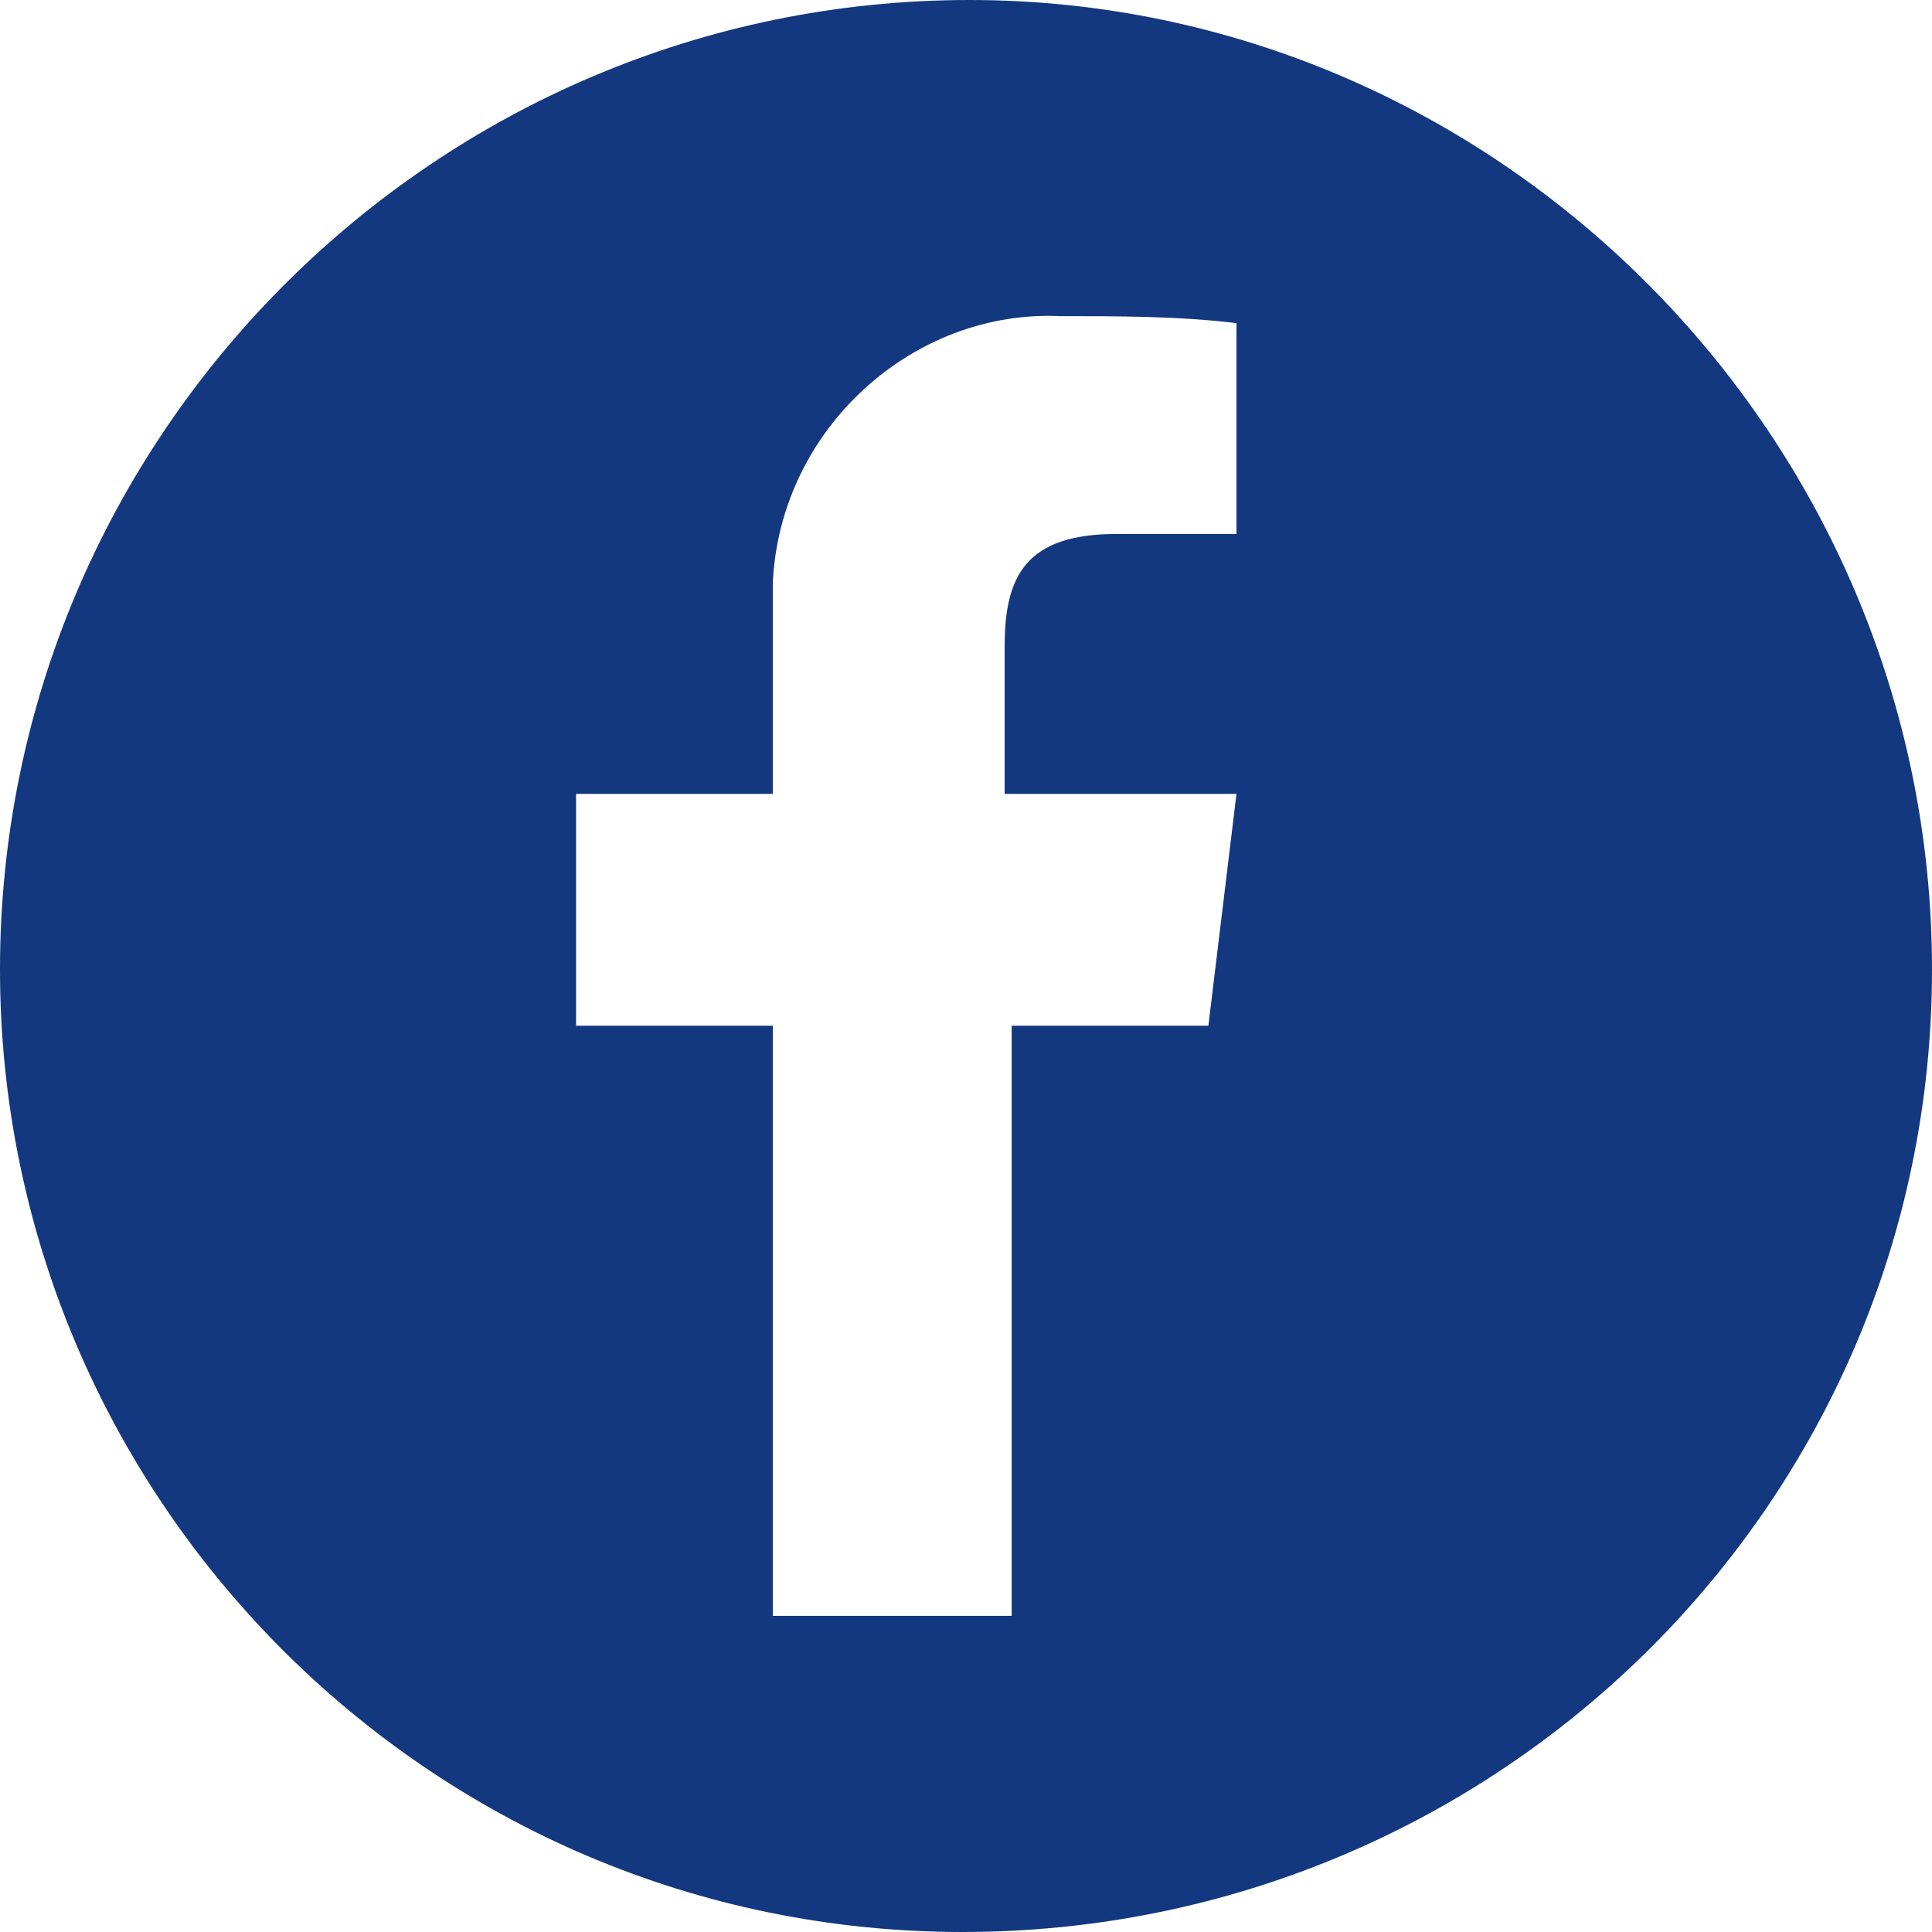 <?xml version="1.0" encoding="utf-8"?>
<!-- Generator: Adobe Illustrator 26.0.0, SVG Export Plug-In . SVG Version: 6.00 Build 0)  -->
<!DOCTYPE svg PUBLIC "-//W3C//DTD SVG 1.1//EN" "http://www.w3.org/Graphics/SVG/1.1/DTD/svg11.dtd">
<svg version="1.1" id="Capa_1" xmlns:x="http://ns.adobe.com/Extensibility/1.0/" xmlns:i="http://ns.adobe.com/AdobeIllustrator/10.0/" xmlns:graph="http://ns.adobe.com/Graphs/1.0/"
	 xmlns="http://www.w3.org/2000/svg" xmlns:xlink="http://www.w3.org/1999/xlink" x="0px" y="0px" viewBox="0 0 27.5 27.5"
	 enable-background="new 0 0 27.5 27.5" xml:space="preserve">
<g>
	<g>
		<path fill="#13387F" d="M27.5,13.8c0,7.6-6.2,13.7-13.8,13.7S0,21.3,0,13.8C0,6.2,6.2,0,13.8,0C21.3,0,27.5,6.2,27.5,13.8z
			 M17.2,14.6l0.4-3.3h-3.3V9.2c0-1,0.3-1.6,1.6-1.6h1.7v-3c-0.8-0.1-1.7-0.1-2.5-0.1c-2.1-0.1-4,1.6-4.1,3.8c0,0.2,0,0.4,0,0.6v2.4
			H8.2v3.3H11V23h3.4v-8.4H17.2z"/>
	</g>
</g>
</svg>
